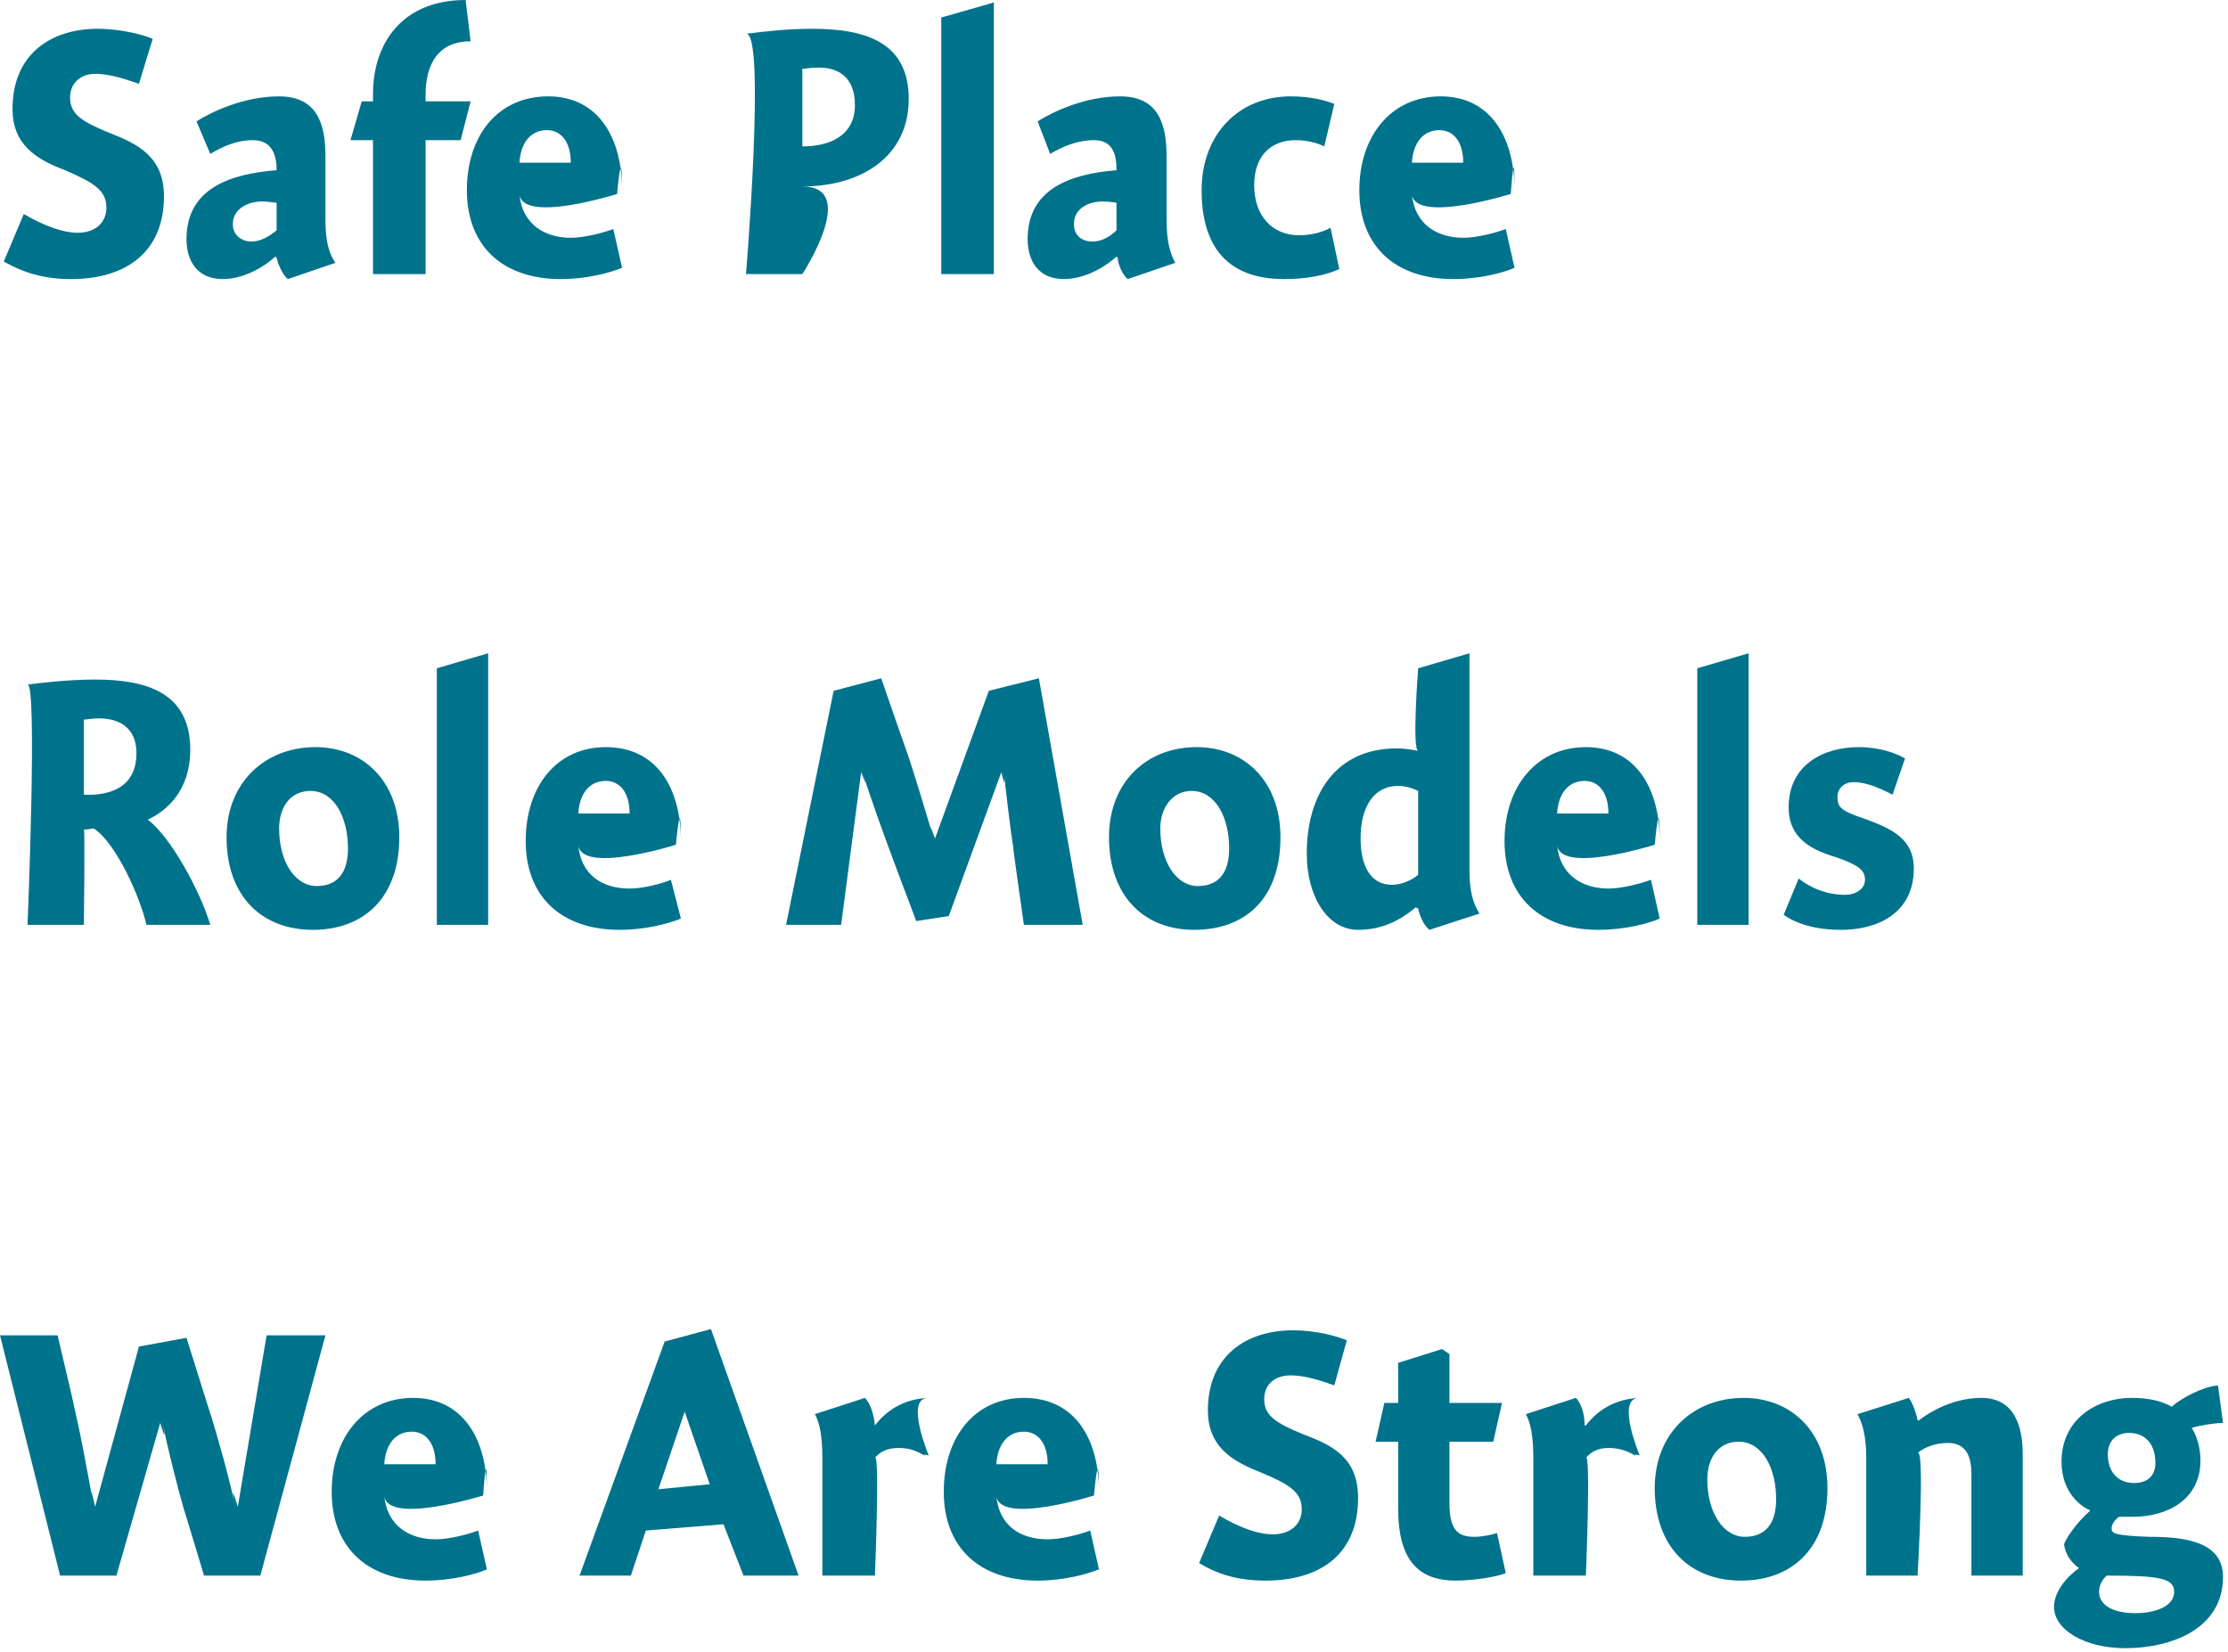 <?xml version="1.0" standalone="no"?><!DOCTYPE svg PUBLIC "-//W3C//DTD SVG 1.1//EN" "http://www.w3.org/Graphics/SVG/1.1/DTD/svg11.dtd"><svg xmlns="http://www.w3.org/2000/svg" version="1.1" style="left: 0.08% !important; width: 99.78% !important;top: 0.44% !important; height77.38% !important;" width="178px" height="132px" viewBox="0 0 178 132">  <desc>Safe Place Role Models We Are Strong</desc>  <defs/>  <g id="Group5061">    <path d="M 16.8 112.9 C 17.4 114.9 18.3 118.0 18.8 120.4 C 18.3 118.0 19.0 120.4 19.0 120.4 L 21.3 106.7 L 26.0 106.7 L 20.8 125.9 L 16.3 125.9 C 16.3 125.9 14.2 118.9 14.8 121.0 C 14.2 118.9 13.4 115.8 13.0 113.7 C 13.4 115.8 12.8 113.7 12.8 113.7 L 9.3 125.9 L 4.8 125.9 L 0.0 106.7 L 4.6 106.7 C 4.6 106.7 6.4 114.3 5.8 111.9 C 6.4 114.3 7.0 117.7 7.5 120.4 C 7.0 117.7 7.6 120.4 7.6 120.4 L 11.1 107.6 L 14.9 106.9 C 14.9 106.9 17.4 114.9 16.8 112.9 Z M 34.8 123.0 C 35.9 123.0 37.4 122.6 38.2 122.3 C 38.2 122.3 38.9 125.4 38.9 125.4 C 38.0 125.8 36.1 126.3 34.0 126.3 C 29.4 126.3 26.5 123.7 26.5 119.2 C 26.5 114.8 29.1 111.7 33.0 111.7 C 37.0 111.7 38.9 115.0 38.9 119.2 C 38.9 115.0 38.6 119.5 38.6 119.5 C 38.6 119.5 30.9 121.9 30.7 119.5 C 30.9 121.9 32.7 123.0 34.8 123.0 Z M 34.8 117.0 C 34.8 115.3 34.0 114.4 32.9 114.4 C 31.6 114.4 30.8 115.4 30.7 117.0 C 30.7 117.0 34.8 117.0 34.8 117.0 Z M 63.8 125.9 L 59.4 125.9 L 57.8 121.8 L 51.6 122.3 L 50.4 125.9 L 46.3 125.9 L 53.1 107.2 L 56.8 106.2 L 63.8 125.9 Z M 56.7 118.6 L 54.7 112.8 L 52.6 119.0 L 56.7 118.6 Z M 69.9 113.9 C 69.9 113.9 69.9 113.9 69.9 113.9 C 70.9 112.6 72.3 111.8 74.1 111.7 C 72.3 111.8 74.2 116.3 74.2 116.3 C 74.2 116.3 73.5 116.1 74.0 116.4 C 73.5 116.1 72.9 115.7 71.8 115.7 C 70.9 115.7 70.3 116.0 69.9 116.5 C 70.3 116.0 69.9 125.9 69.9 125.9 L 65.7 125.9 C 65.7 125.9 65.7 114.8 65.7 116.5 C 65.7 114.8 65.5 113.7 65.1 113.0 C 65.1 113.0 69.1 111.7 69.1 111.7 C 69.5 112.1 69.8 112.9 69.9 113.9 Z M 83.7 123.0 C 84.8 123.0 86.3 122.6 87.1 122.3 C 87.1 122.3 87.8 125.4 87.8 125.4 C 86.8 125.8 85.0 126.3 82.9 126.3 C 78.3 126.3 75.4 123.7 75.4 119.2 C 75.4 114.8 77.9 111.7 81.8 111.7 C 85.9 111.7 87.8 115.0 87.8 119.2 C 87.8 115.0 87.4 119.5 87.4 119.5 C 87.4 119.5 79.8 121.9 79.6 119.5 C 79.8 121.9 81.5 123.0 83.7 123.0 Z M 83.7 117.0 C 83.7 115.3 82.9 114.4 81.8 114.4 C 80.5 114.4 79.7 115.4 79.6 117.0 C 79.6 117.0 83.7 117.0 83.7 117.0 Z M 106.6 110.7 C 105.2 110.2 104.1 109.9 103.1 109.9 C 102.0 109.9 101.0 110.5 101.0 111.8 C 101.0 113.1 101.9 113.7 104.1 114.6 C 106.5 115.5 108.5 116.5 108.5 119.7 C 108.5 124.1 105.6 126.3 101.1 126.3 C 98.9 126.3 97.3 125.8 95.8 124.9 C 95.8 124.9 97.4 121.1 97.4 121.1 C 99.1 122.1 100.5 122.6 101.7 122.6 C 103.1 122.6 104.0 121.8 104.0 120.6 C 104.0 119.2 103.0 118.6 100.6 117.6 C 98.3 116.7 96.5 115.5 96.5 112.7 C 96.5 108.3 99.6 106.3 103.3 106.3 C 105.2 106.3 106.9 106.8 107.6 107.1 C 107.6 107.1 106.6 110.7 106.6 110.7 Z M 120.0 112.1 L 119.3 115.2 L 115.8 115.2 C 115.8 115.2 115.8 122.3 115.8 120.1 C 115.8 122.3 116.5 122.8 117.8 122.8 C 118.5 122.8 119.3 122.6 119.6 122.5 C 119.6 122.5 120.3 125.7 120.3 125.7 C 119.6 126.0 117.7 126.3 116.3 126.3 C 113.1 126.3 111.7 124.4 111.7 120.5 C 111.7 124.4 111.7 115.2 111.7 115.2 L 109.9 115.2 L 110.6 112.1 L 111.7 112.1 L 111.7 108.9 L 115.2 107.8 L 115.8 108.2 L 115.8 112.1 L 120.0 112.1 Z M 126.6 113.9 C 126.6 113.9 126.7 113.9 126.7 113.9 C 127.7 112.6 129.1 111.8 130.9 111.7 C 129.1 111.8 131.0 116.3 131.0 116.3 C 131.0 116.3 130.3 116.1 130.8 116.4 C 130.3 116.1 129.6 115.7 128.5 115.7 C 127.7 115.7 127.1 116.0 126.7 116.5 C 127.1 116.0 126.7 125.9 126.7 125.9 L 122.5 125.9 C 122.5 125.9 122.5 114.8 122.5 116.5 C 122.5 114.8 122.3 113.7 121.9 113.0 C 121.9 113.0 125.9 111.7 125.9 111.7 C 126.3 112.1 126.6 112.9 126.6 113.9 Z M 139.1 126.3 C 135.0 126.3 132.2 123.6 132.2 118.9 C 132.2 114.5 135.3 111.7 139.3 111.7 C 143.1 111.7 146.0 114.4 146.0 118.9 C 146.0 123.8 143.1 126.3 139.1 126.3 Z M 138.9 115.2 C 137.3 115.2 136.4 116.5 136.4 118.2 C 136.4 120.9 137.7 122.8 139.4 122.8 C 141.0 122.8 141.9 121.8 141.9 119.8 C 141.9 117.3 140.8 115.2 138.9 115.2 Z M 153.2 113.5 C 153.2 113.5 153.3 113.5 153.3 113.5 C 154.6 112.5 156.4 111.7 158.3 111.7 C 160.9 111.7 161.6 113.9 161.6 116.2 C 161.6 113.9 161.6 125.9 161.6 125.9 L 157.5 125.9 C 157.5 125.9 157.5 116.1 157.5 117.8 C 157.5 116.1 156.9 115.3 155.6 115.3 C 154.7 115.3 153.8 115.6 153.2 116.1 C 153.8 115.6 153.2 125.9 153.2 125.9 L 149.1 125.9 C 149.1 125.9 149.1 114.8 149.1 116.5 C 149.1 114.8 148.8 113.7 148.4 113.0 C 148.4 113.0 152.5 111.7 152.5 111.7 C 152.8 112.1 153.1 112.9 153.2 113.5 Z M 177.6 113.7 C 177.0 113.7 175.7 113.9 175.1 114.1 C 175.5 114.7 175.8 115.7 175.8 116.7 C 175.8 119.8 173.2 121.2 170.4 121.2 C 170.0 121.2 169.6 121.2 169.3 121.2 C 169.0 121.4 168.7 121.8 168.7 122.1 C 168.7 122.5 168.8 122.7 171.7 122.8 C 174.6 122.8 177.6 123.2 177.6 126.0 C 177.6 130.2 173.4 131.7 169.8 131.7 C 166.5 131.7 164.1 130.2 164.1 128.4 C 164.1 127.2 165.1 126.0 166.1 125.3 C 165.5 124.9 165.0 124.2 164.9 123.4 C 165.2 122.6 166.2 121.4 167.0 120.7 C 166.3 120.4 164.7 119.3 164.7 116.8 C 164.7 113.4 167.5 111.7 170.3 111.7 C 171.8 111.7 172.8 112.0 173.5 112.4 C 174.3 111.7 176.0 110.8 177.2 110.7 C 177.2 110.7 177.6 113.7 177.6 113.7 Z M 170.1 114.5 C 169.1 114.5 168.4 115.1 168.4 116.2 C 168.4 117.5 169.1 118.5 170.5 118.5 C 171.7 118.5 172.2 117.8 172.2 116.9 C 172.2 115.4 171.4 114.5 170.1 114.5 Z M 167.7 127.2 C 167.7 128.2 168.7 128.9 170.6 128.9 C 172.3 128.9 173.7 128.3 173.7 127.2 C 173.7 126.1 172.5 125.9 168.3 125.9 C 168.0 126.2 167.7 126.6 167.7 127.2 Z " stroke="none" fill="#00738c"/>    <path d="M 10.9 60.2 C 10.9 57.7 8.9 57.4 7.9 57.4 C 7.4 57.4 6.9 57.5 6.7 57.5 C 6.7 57.5 6.7 63.5 6.7 63.5 C 8.8 63.6 10.9 62.9 10.9 60.2 Z M 16.8 73.9 C 16.8 73.9 11.7 73.9 11.7 73.9 C 11.2 71.7 9.3 67.4 7.5 66.2 C 7.4 66.2 6.8 66.3 6.7 66.3 C 6.8 66.3 6.7 73.9 6.7 73.9 L 2.2 73.9 C 2.2 73.9 3.0 54.6 2.2 54.7 C 3.0 54.6 5.3 54.3 7.6 54.3 C 11.8 54.3 15.2 55.4 15.2 59.9 C 15.2 63.2 13.3 64.8 11.8 65.5 C 13.6 66.8 16.0 71.2 16.8 73.9 Z M 25.0 74.3 C 20.9 74.3 18.1 71.6 18.1 66.9 C 18.1 62.5 21.2 59.7 25.2 59.7 C 29.0 59.7 31.9 62.4 31.9 66.9 C 31.9 71.8 29.0 74.3 25.0 74.3 Z M 24.8 63.2 C 23.2 63.2 22.3 64.5 22.3 66.2 C 22.3 68.9 23.6 70.8 25.3 70.8 C 26.9 70.8 27.8 69.8 27.8 67.8 C 27.8 65.3 26.7 63.2 24.8 63.2 Z M 39.0 73.9 L 34.9 73.9 L 34.9 53.4 L 39.0 52.2 L 39.0 73.9 Z M 50.3 71.0 C 51.4 71.0 52.9 70.6 53.6 70.3 C 53.6 70.3 54.4 73.4 54.4 73.4 C 53.4 73.8 51.6 74.3 49.5 74.3 C 44.9 74.3 42.0 71.7 42.0 67.2 C 42.0 62.8 44.5 59.7 48.4 59.7 C 52.5 59.7 54.4 63.0 54.4 67.2 C 54.4 63.0 54.0 67.5 54.0 67.5 C 54.0 67.5 46.4 69.9 46.2 67.5 C 46.4 69.9 48.1 71.0 50.3 71.0 Z M 50.3 65.0 C 50.3 63.3 49.5 62.4 48.4 62.4 C 47.1 62.4 46.3 63.4 46.2 65.0 C 46.2 65.0 50.3 65.0 50.3 65.0 Z M 79.0 55.2 L 83.0 54.2 L 86.5 73.9 L 81.8 73.9 C 81.8 73.9 80.7 66.2 81.0 68.0 C 80.7 66.2 80.4 63.5 80.2 61.7 C 80.4 63.5 80.0 61.7 80.0 61.7 L 75.8 73.2 L 73.2 73.6 C 73.2 73.6 70.6 66.7 71.4 68.8 C 70.6 66.7 69.5 63.6 68.9 61.7 C 69.5 63.6 68.8 61.7 68.8 61.7 L 67.2 73.9 L 62.8 73.9 L 66.6 55.2 L 70.4 54.2 C 70.4 54.2 73.1 62.0 72.4 59.9 C 73.1 62.0 74.0 65.0 74.6 67.0 C 74.0 65.0 74.7 67.0 74.7 67.0 L 79.0 55.2 Z M 95.4 74.3 C 91.4 74.3 88.6 71.6 88.6 66.9 C 88.6 62.5 91.6 59.7 95.6 59.7 C 99.4 59.7 102.3 62.4 102.3 66.9 C 102.3 71.8 99.5 74.3 95.4 74.3 Z M 95.2 63.2 C 93.7 63.2 92.7 64.5 92.7 66.2 C 92.7 68.9 94.0 70.8 95.7 70.8 C 97.3 70.8 98.2 69.8 98.2 67.8 C 98.2 65.3 97.1 63.2 95.2 63.2 Z M 117.4 69.5 C 117.4 71.3 117.7 72.2 118.2 73.0 C 118.2 73.0 114.2 74.3 114.2 74.3 C 113.7 73.9 113.4 73.1 113.3 72.6 C 113.3 72.6 113.1 72.5 113.1 72.5 C 111.7 73.7 110.2 74.3 108.5 74.3 C 106.1 74.3 104.4 71.7 104.4 68.2 C 104.4 63.5 106.7 59.8 111.6 59.8 C 112.2 59.8 112.8 59.9 113.3 60.0 C 112.8 59.9 113.3 53.4 113.3 53.4 L 117.4 52.2 C 117.4 52.2 117.4 71.3 117.4 69.5 Z M 111.7 62.8 C 109.8 62.8 108.7 64.4 108.7 67.0 C 108.7 69.2 109.5 70.7 111.2 70.7 C 111.9 70.7 112.7 70.4 113.3 69.9 C 113.3 69.9 113.3 63.2 113.3 63.2 C 112.9 63.0 112.3 62.8 111.7 62.8 Z M 128.5 71.0 C 129.6 71.0 131.1 70.6 131.9 70.3 C 131.9 70.3 132.6 73.4 132.6 73.4 C 131.7 73.8 129.8 74.3 127.7 74.3 C 123.1 74.3 120.2 71.7 120.2 67.2 C 120.2 62.8 122.8 59.7 126.7 59.7 C 130.7 59.7 132.6 63.0 132.6 67.2 C 132.6 63.0 132.2 67.5 132.2 67.5 C 132.2 67.5 124.6 69.9 124.4 67.5 C 124.6 69.9 126.4 71.0 128.5 71.0 Z M 128.5 65.0 C 128.5 63.3 127.7 62.4 126.6 62.4 C 125.3 62.4 124.5 63.4 124.4 65.0 C 124.4 65.0 128.5 65.0 128.5 65.0 Z M 139.7 73.9 L 135.6 73.9 L 135.6 53.4 L 139.7 52.2 L 139.7 73.9 Z M 151.2 63.5 C 150.6 63.2 149.3 62.5 148.1 62.5 C 147.3 62.5 146.8 63.0 146.8 63.7 C 146.8 64.5 147.1 64.8 148.9 65.4 C 151.1 66.2 152.9 67.0 152.9 69.4 C 152.9 72.9 150.1 74.3 147.1 74.3 C 145.0 74.3 143.5 73.8 142.5 73.1 C 142.5 73.1 143.7 70.2 143.7 70.2 C 144.7 71.0 146.0 71.5 147.4 71.5 C 148.3 71.5 149.0 71.0 149.0 70.3 C 149.0 69.5 148.4 69.1 146.7 68.5 C 144.7 67.9 142.9 67.0 142.9 64.5 C 142.9 61.1 145.7 59.7 148.5 59.7 C 150.2 59.7 151.5 60.2 152.2 60.6 C 152.2 60.6 151.2 63.5 151.2 63.5 Z " stroke="none" fill="#00738c"/>    <path d="M 11.1 6.7 C 9.7 6.2 8.6 5.9 7.6 5.9 C 6.6 5.9 5.6 6.5 5.6 7.8 C 5.6 9.1 6.5 9.7 8.7 10.6 C 11.0 11.5 13.1 12.5 13.1 15.7 C 13.1 20.1 10.1 22.3 5.7 22.3 C 3.5 22.3 1.9 21.8 0.3 20.9 C 0.3 20.9 1.9 17.1 1.9 17.1 C 3.6 18.1 5.1 18.6 6.2 18.6 C 7.6 18.6 8.5 17.8 8.5 16.6 C 8.5 15.2 7.5 14.6 5.2 13.6 C 2.8 12.7 1.0 11.5 1.0 8.7 C 1.0 4.3 4.1 2.3 7.8 2.3 C 9.7 2.3 11.5 2.8 12.2 3.1 C 12.2 3.1 11.1 6.7 11.1 6.7 Z M 23.0 22.3 C 22.6 22.0 22.2 21.1 22.1 20.6 C 22.1 20.6 22.0 20.5 22.0 20.5 C 20.9 21.5 19.3 22.3 17.8 22.3 C 15.8 22.3 14.9 20.9 14.9 19.1 C 14.9 15.1 18.3 13.9 22.1 13.6 C 22.1 12.5 21.8 11.2 20.2 11.2 C 18.9 11.2 17.8 11.7 16.8 12.3 C 16.8 12.3 15.7 9.7 15.7 9.7 C 16.8 9.0 19.4 7.7 22.3 7.7 C 25.4 7.7 26.0 10.0 26.0 12.5 C 26.0 12.5 26.0 17.6 26.0 17.6 C 26.0 19.3 26.3 20.3 26.8 21.0 C 26.8 21.0 23.0 22.3 23.0 22.3 Z M 22.1 16.2 C 21.9 16.2 21.5 16.1 20.9 16.1 C 19.8 16.1 18.6 16.7 18.6 17.9 C 18.6 18.8 19.3 19.3 20.1 19.3 C 20.7 19.3 21.4 19.0 22.1 18.4 C 22.1 18.4 22.1 16.2 22.1 16.2 Z M 29.8 8.1 C 29.8 8.1 29.8 3.5 29.8 7.5 C 29.8 3.5 32.1 0.0 37.2 0.0 C 37.2 0.0 37.6 3.3 37.6 3.3 C 35.1 3.3 34.0 5.0 34.0 7.6 C 34.0 5.0 34.0 8.1 34.0 8.1 L 37.6 8.1 L 36.8 11.2 L 34.0 11.2 L 34.0 21.9 L 29.8 21.9 L 29.8 11.2 L 28.0 11.2 L 28.9 8.1 L 29.8 8.1 Z M 45.6 19.0 C 46.7 19.0 48.2 18.6 49.0 18.3 C 49.0 18.3 49.7 21.4 49.7 21.4 C 48.7 21.8 46.9 22.3 44.8 22.3 C 40.2 22.3 37.3 19.7 37.3 15.2 C 37.3 10.8 39.8 7.7 43.8 7.7 C 47.8 7.7 49.7 11.0 49.7 15.2 C 49.7 11.0 49.3 15.5 49.3 15.5 C 49.3 15.5 41.7 17.9 41.5 15.5 C 41.7 17.9 43.5 19.0 45.6 19.0 Z M 45.6 13.0 C 45.6 11.3 44.8 10.4 43.7 10.4 C 42.4 10.4 41.6 11.4 41.5 13.0 C 41.5 13.0 45.6 13.0 45.6 13.0 Z M 64.1 21.9 L 59.6 21.9 C 59.6 21.9 61.2 2.5 59.6 2.7 C 61.2 2.5 62.9 2.3 64.9 2.3 C 69.2 2.3 72.6 3.4 72.6 7.9 C 72.6 12.6 68.7 14.9 64.1 14.9 C 68.7 14.9 64.1 21.9 64.1 21.9 Z M 68.3 8.4 C 68.3 6.0 66.8 5.4 65.4 5.4 C 64.7 5.4 64.3 5.5 64.1 5.5 C 64.1 5.5 64.1 11.7 64.1 11.7 C 66.2 11.7 68.3 10.9 68.3 8.4 Z M 79.4 21.9 L 75.2 21.9 L 75.2 1.4 L 79.4 0.2 L 79.4 21.9 Z M 90.1 22.3 C 89.7 22.0 89.3 21.1 89.3 20.6 C 89.3 20.6 89.2 20.5 89.2 20.5 C 88.1 21.5 86.5 22.3 85.0 22.3 C 83.0 22.3 82.1 20.9 82.1 19.1 C 82.1 15.1 85.5 13.9 89.2 13.6 C 89.2 12.5 89.0 11.2 87.4 11.2 C 86.1 11.2 84.9 11.7 83.9 12.3 C 83.9 12.3 82.9 9.7 82.9 9.7 C 84.0 9.0 86.6 7.7 89.5 7.7 C 92.6 7.7 93.2 10.0 93.2 12.5 C 93.2 12.5 93.2 17.6 93.2 17.6 C 93.2 19.3 93.5 20.3 93.9 21.0 C 93.9 21.0 90.1 22.3 90.1 22.3 Z M 89.2 16.2 C 89.1 16.2 88.7 16.1 88.1 16.1 C 86.9 16.1 85.8 16.7 85.8 17.9 C 85.8 18.8 86.4 19.3 87.3 19.3 C 87.9 19.3 88.6 19.0 89.2 18.4 C 89.2 18.4 89.2 16.2 89.2 16.2 Z M 105.8 11.7 C 105.4 11.5 104.6 11.2 103.5 11.2 C 101.8 11.2 100.2 12.2 100.2 14.8 C 100.2 17.2 101.6 18.8 103.8 18.8 C 104.6 18.8 105.6 18.6 106.3 18.2 C 106.3 18.2 107.0 21.5 107.0 21.5 C 105.9 22.0 104.4 22.3 102.6 22.3 C 97.8 22.3 96.0 19.4 96.0 15.2 C 96.0 10.7 99.0 7.7 103.1 7.7 C 104.7 7.7 105.8 8.0 106.6 8.3 C 106.6 8.3 105.8 11.7 105.8 11.7 Z M 116.9 19.0 C 118.0 19.0 119.5 18.6 120.3 18.3 C 120.3 18.3 121.0 21.4 121.0 21.4 C 120.1 21.8 118.2 22.3 116.1 22.3 C 111.5 22.3 108.6 19.7 108.6 15.2 C 108.6 10.8 111.2 7.7 115.1 7.7 C 119.1 7.7 121.0 11.0 121.0 15.2 C 121.0 11.0 120.7 15.5 120.7 15.5 C 120.7 15.5 113.0 17.9 112.8 15.5 C 113.0 17.9 114.8 19.0 116.9 19.0 Z M 116.9 13.0 C 116.9 11.3 116.1 10.4 115.0 10.4 C 113.7 10.4 112.9 11.4 112.8 13.0 C 112.8 13.0 116.9 13.0 116.9 13.0 Z " stroke="none" fill="#00738c"/>  </g></svg>